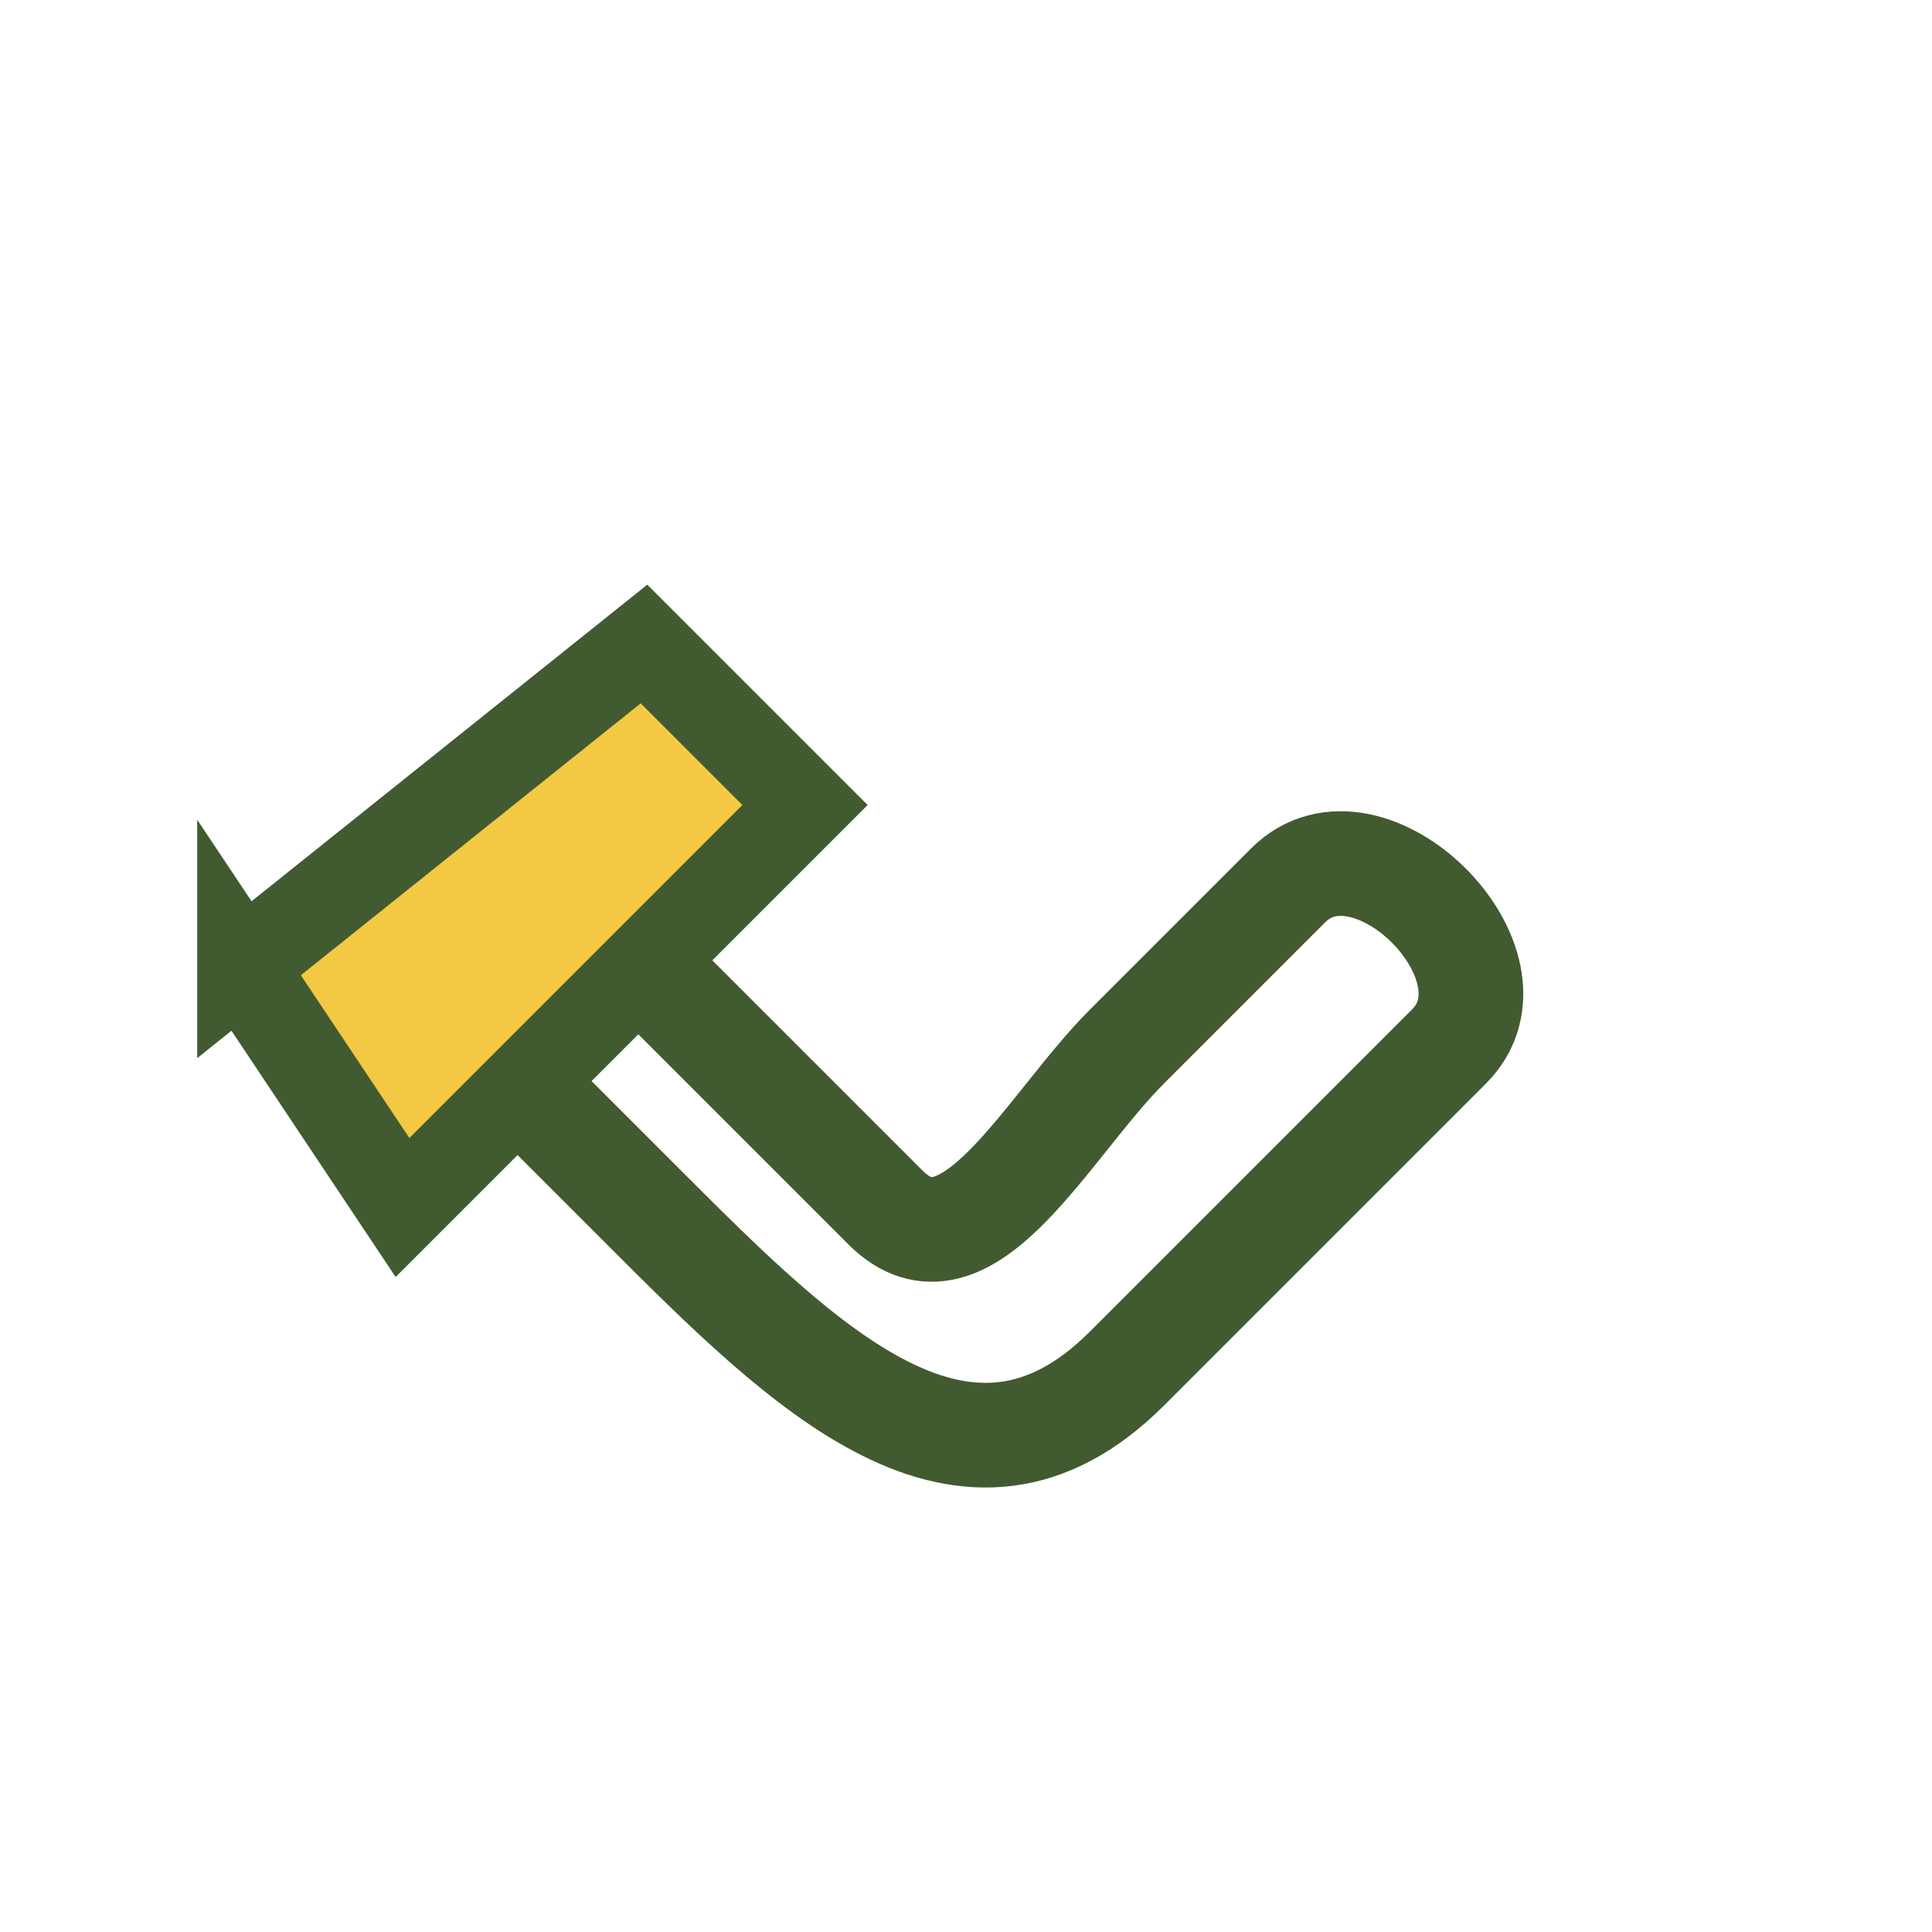 <?xml version="1.0" encoding="UTF-8"?>
<svg xmlns="http://www.w3.org/2000/svg" width="24" height="24" viewBox="0 0 24 24"><path d="M8 12l3 3c1 1 2-1 3-2l2-2c1-1 3 1 2 2l-4 4c-2 2-4 0-6-2l-3-3" fill="none" stroke="#425A2F" stroke-width="1.3"/><path d="M3 12l5-4 2 2-5 5-2-3z" fill="#F3C842" stroke="#425A2F" stroke-width="1.1"/></svg>